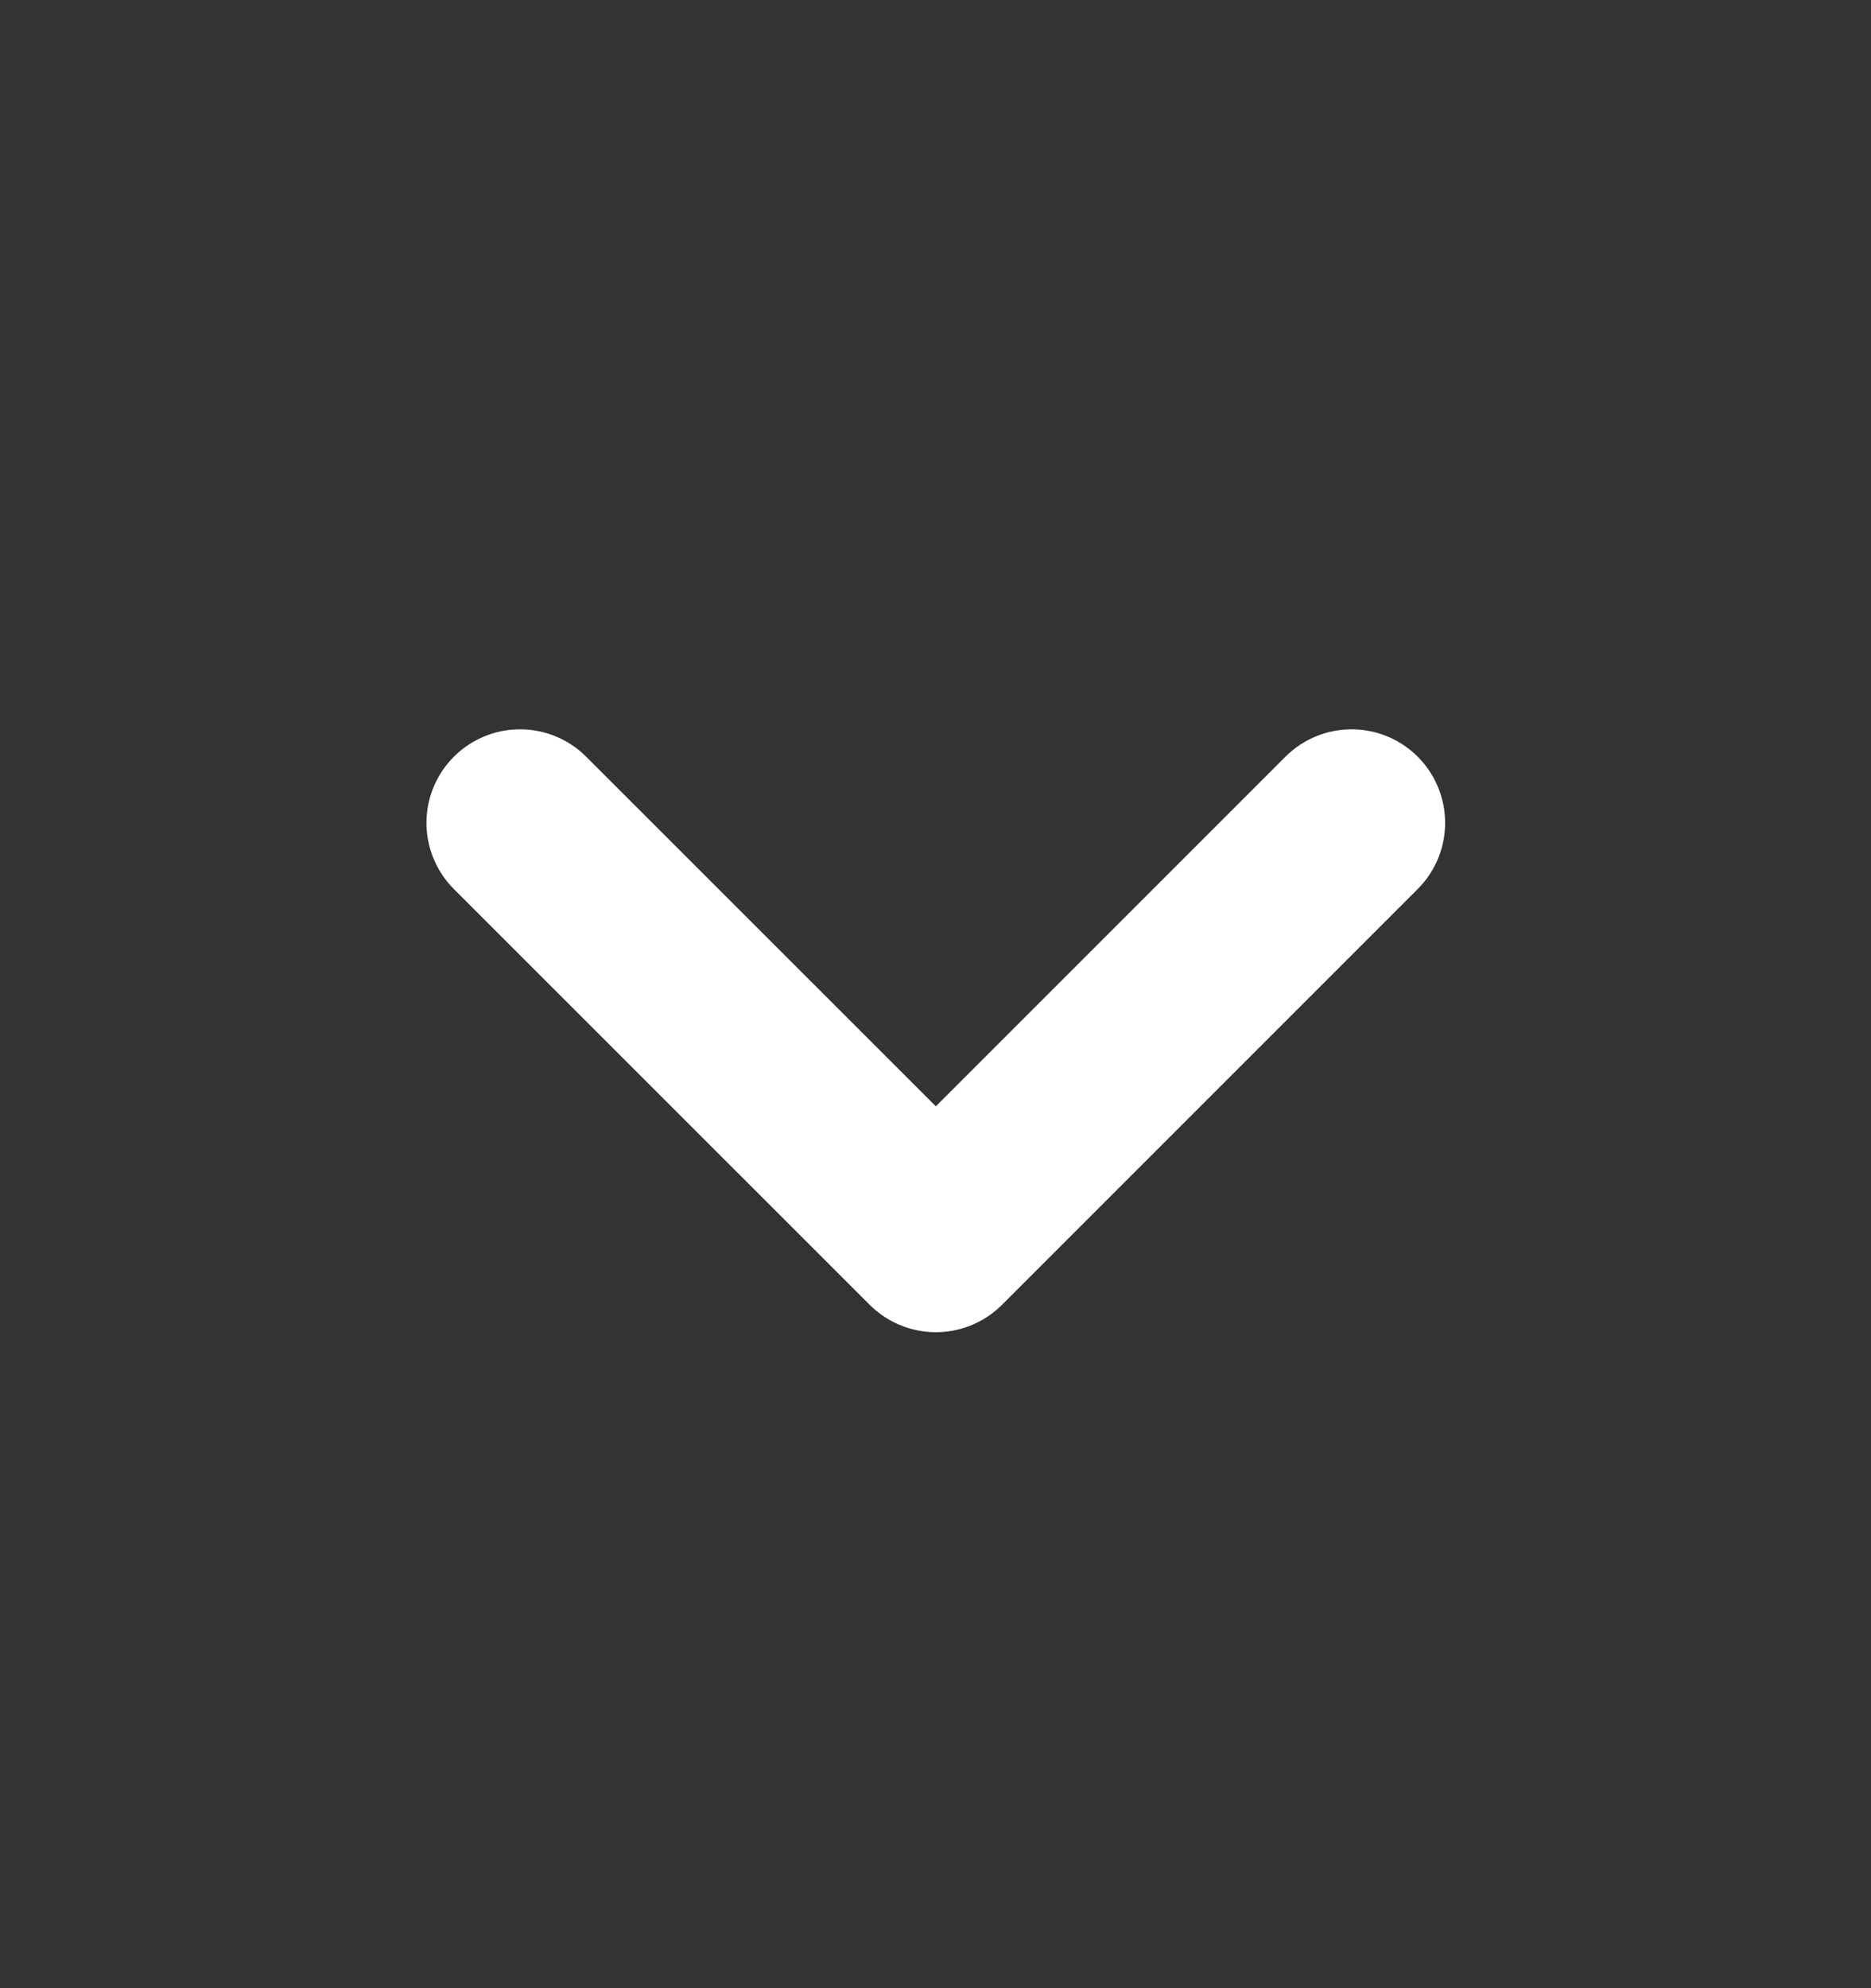 <svg xmlns="http://www.w3.org/2000/svg" width="16" height="17" viewBox="0 0 16 17" fill="none"><rect x="0" y="0" width="16" height="17" fill="#333333" stroke="none"/><path d="M4.447 7.036L8.003 10.591L11.558 7.036" stroke="white" stroke-width="1.6" stroke-linecap="round" stroke-linejoin="round"></path></svg>